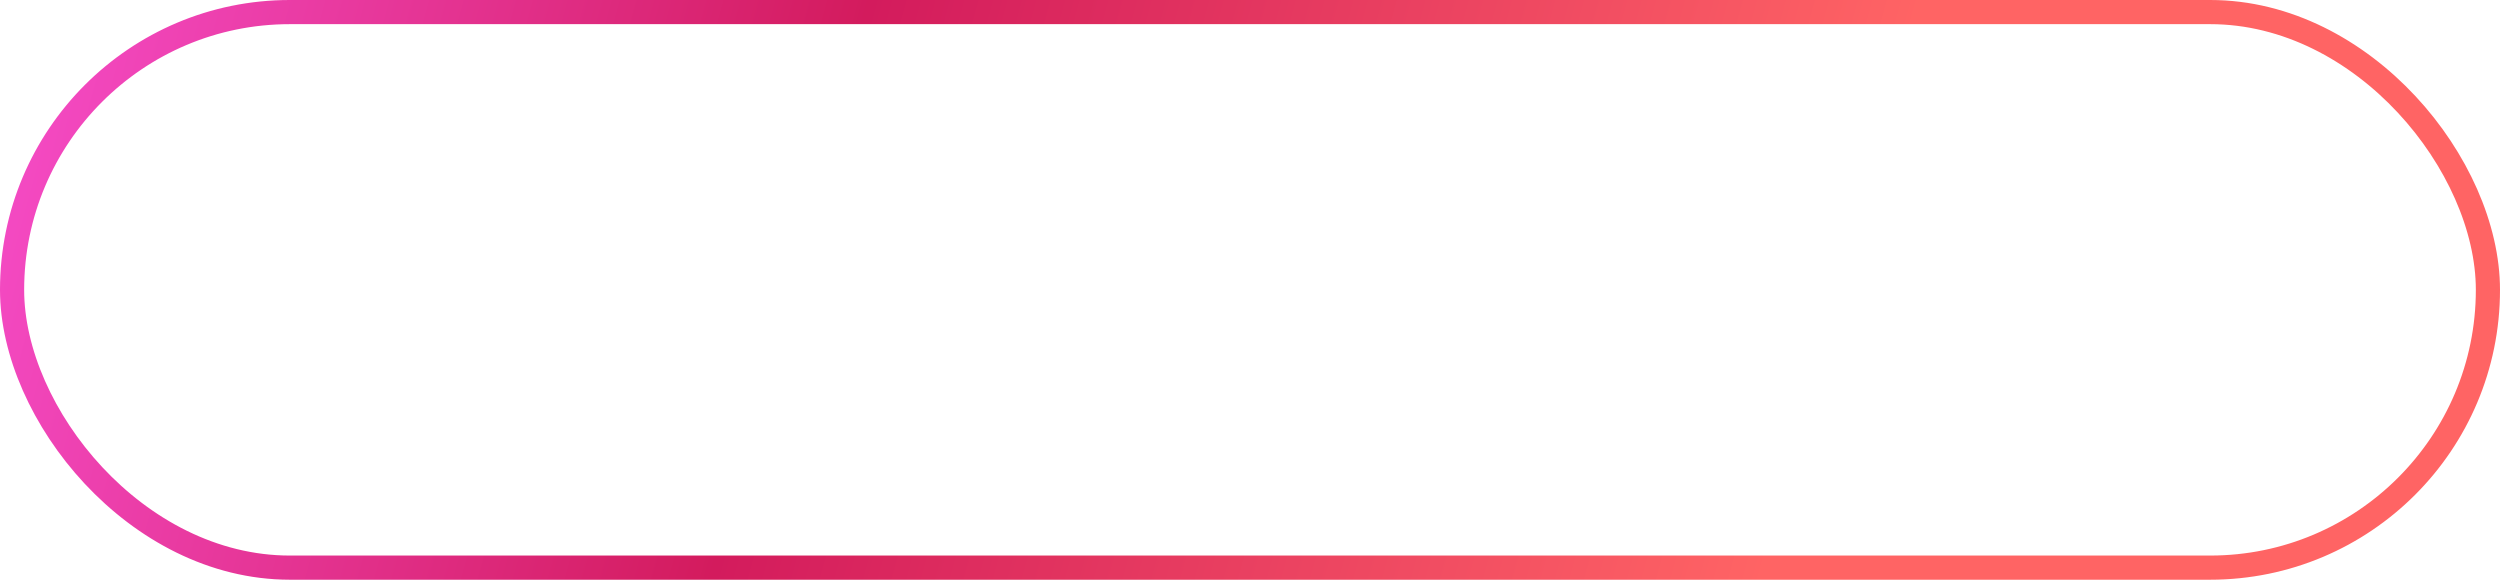 <?xml version="1.0" encoding="UTF-8"?> <svg xmlns="http://www.w3.org/2000/svg" width="207" height="48" viewBox="0 0 207 48" fill="none"> <rect x="1" y="1" width="205" height="46" rx="23" stroke="url(#paint0_linear_259_774)" stroke-width="2"></rect> <defs> <linearGradient id="paint0_linear_259_774" x1="8.461" y1="-65.861" x2="165.457" y2="-22.78" gradientUnits="userSpaceOnUse"> <stop stop-color="#FB54D9"></stop> <stop offset="0.484" stop-color="#D31B5D"></stop> <stop offset="1" stop-color="#FF6464"></stop> </linearGradient> </defs> </svg> 